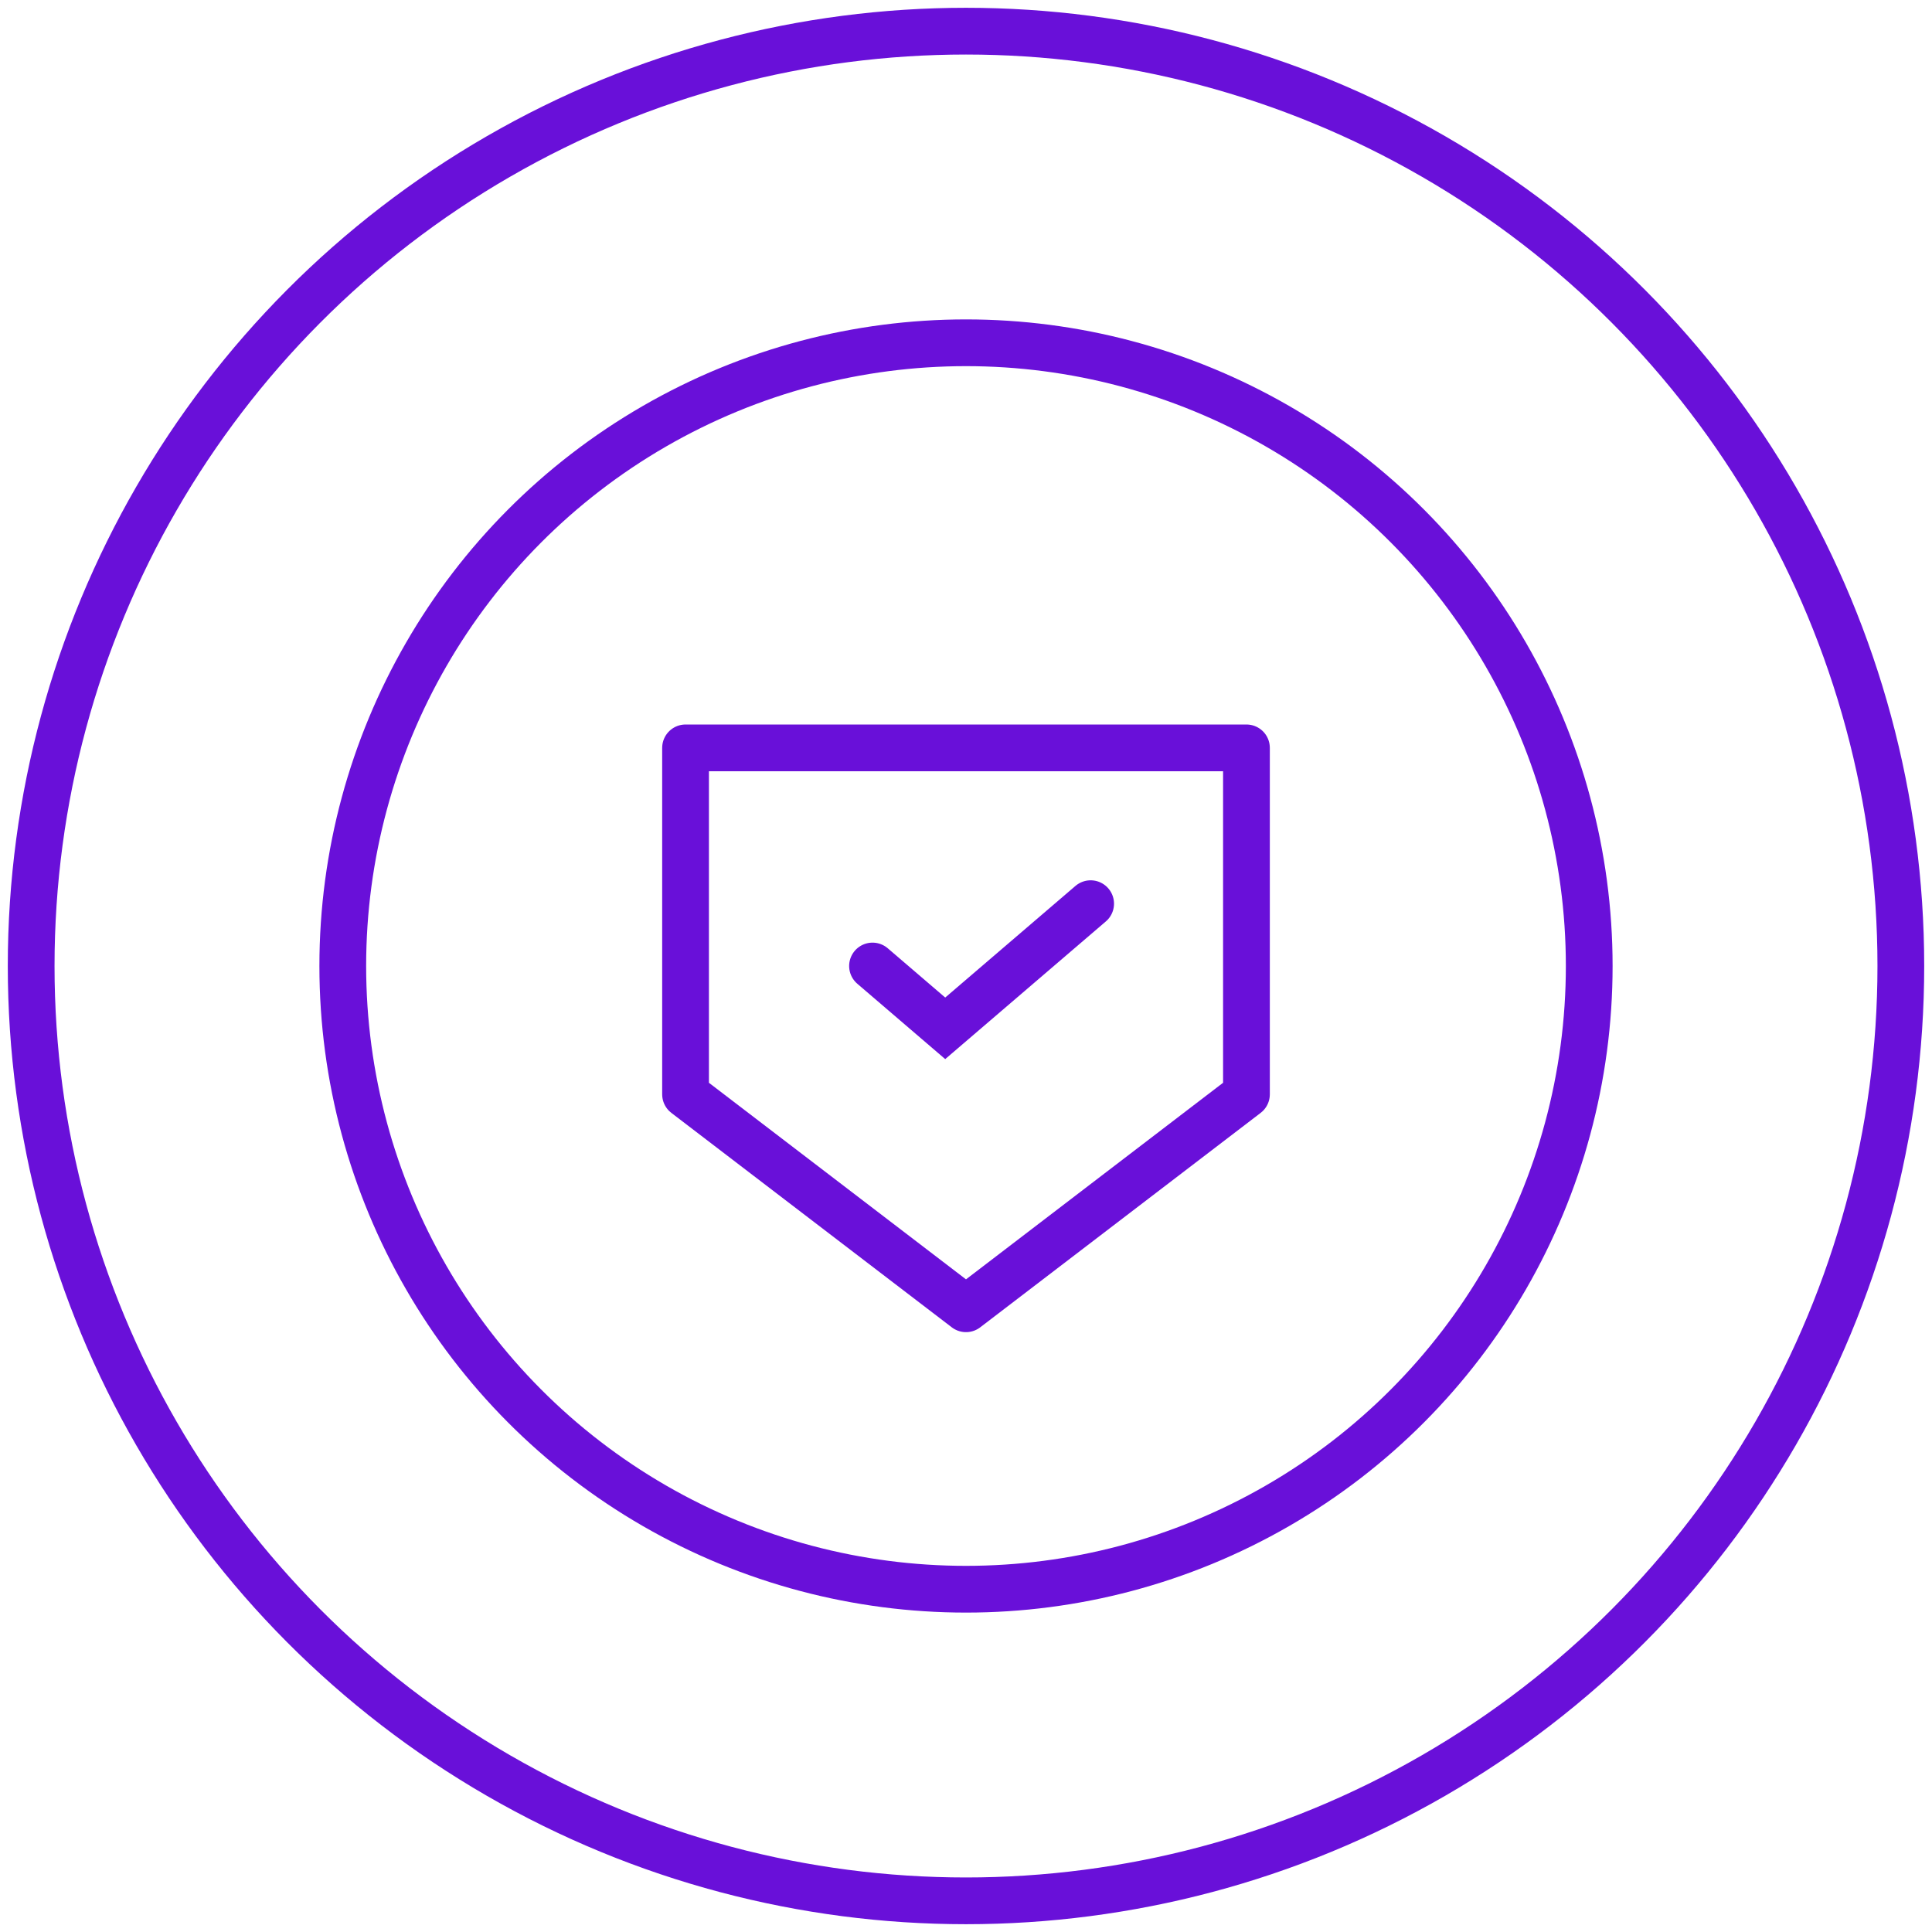 <svg width="62" height="62" viewBox="0 0 62 62" fill="none" xmlns="http://www.w3.org/2000/svg">
<circle cx="31" cy="31" r="20" stroke="#6910D9" stroke-width="1.5"/>
<circle cx="31" cy="31" r="30" stroke="#6910D9" stroke-width="1.5"/>
<path d="M22 24H40V35.118L31 42L22 35.118V24Z" stroke="#6910D9" stroke-width="1.5" stroke-linejoin="round"/>
<path d="M28 31L30.333 33L35 29" stroke="#6910D9" stroke-width="1.5" stroke-linecap="round"/>
</svg>
